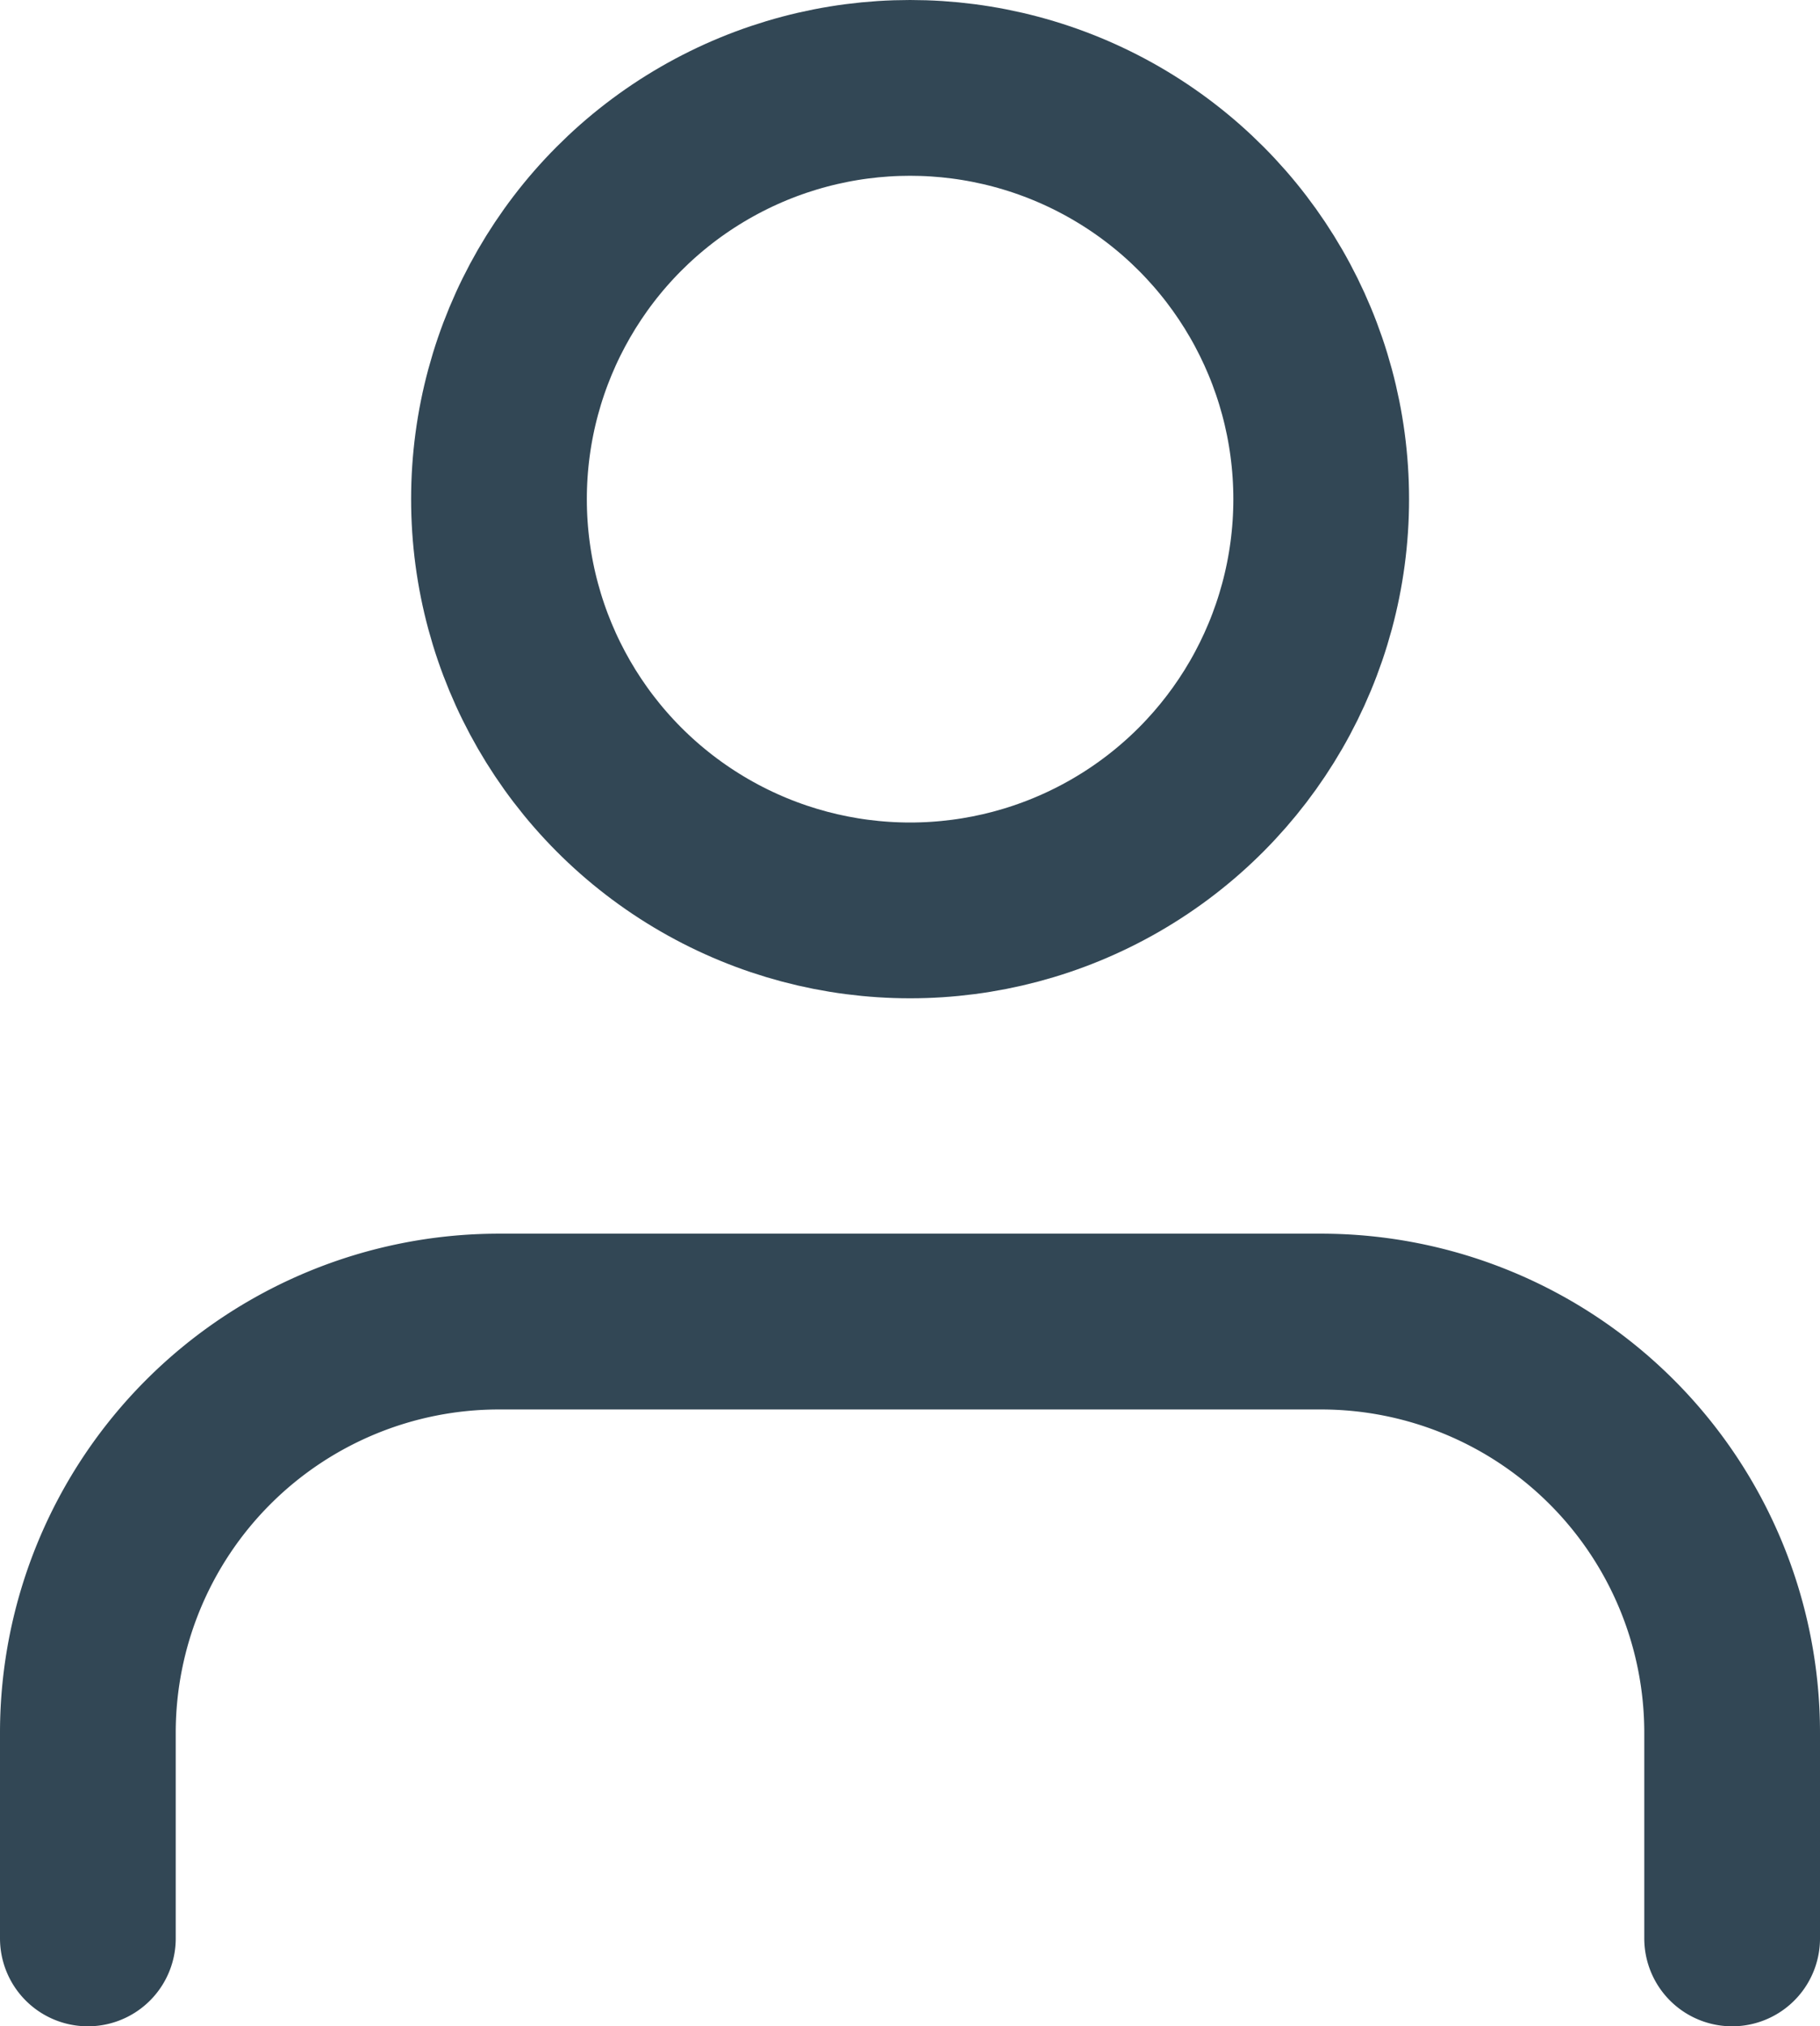<svg xmlns="http://www.w3.org/2000/svg" width="20.714" height="23.054" viewBox="0 0 20.714 23.054">
  <g id="iconfinder_user_2561496" transform="translate(-3 -2)">
    <path id="Path_2001" data-name="Path 2001" d="M22.714,22.018V19.679A4.679,4.679,0,0,0,18.036,15H8.679A4.679,4.679,0,0,0,4,19.679v2.339" transform="translate(0 2.036)" fill="none" stroke="#324755" stroke-linecap="round" stroke-linejoin="round" stroke-width="2"/>
    <circle id="Ellipse_238" data-name="Ellipse 238" cx="4.679" cy="4.679" r="4.679" transform="translate(8.679 3)" stroke-width="2" stroke="#324755" stroke-linecap="round" stroke-linejoin="round" fill="none"/>
  </g>
</svg>
